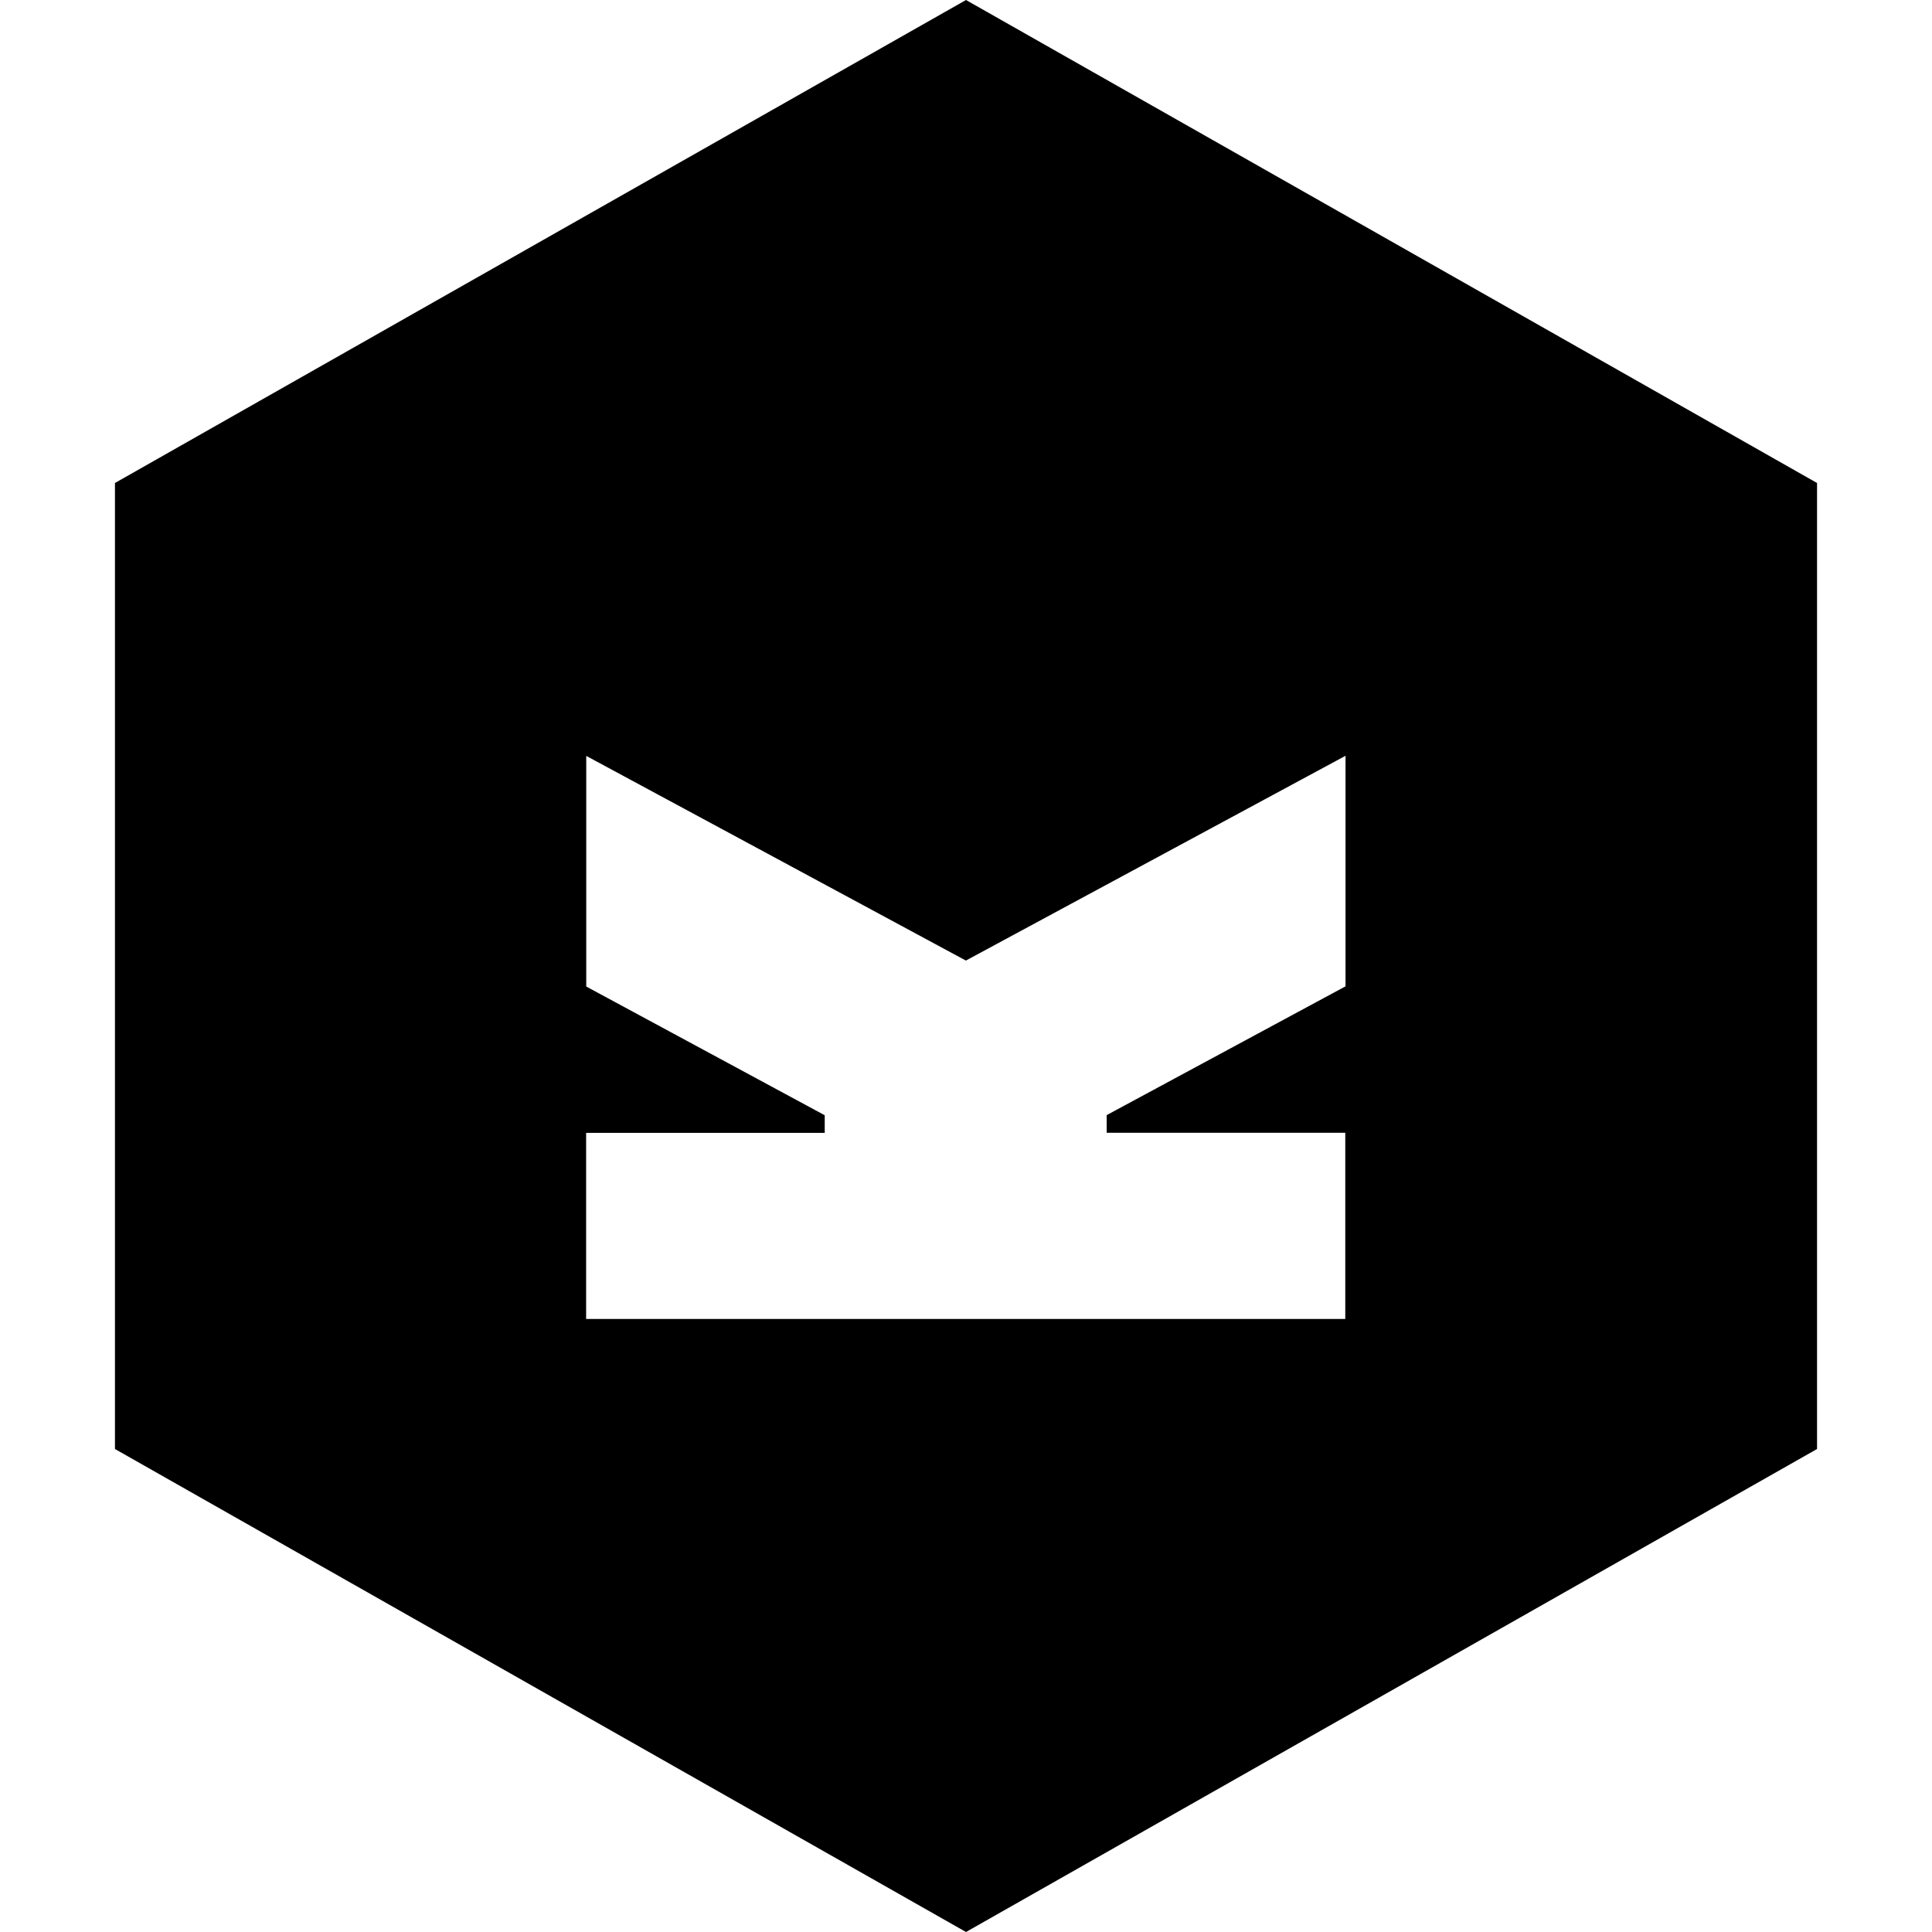 <svg viewBox="0 0 16 16" xmlns="http://www.w3.org/2000/svg" fill-rule="evenodd" clip-rule="evenodd" stroke-linejoin="round" stroke-miterlimit="1.414"><path d="M8 0L.952 4v8L8 16l7.048-4V4L8 0zm3.14 8.17L9.165 9.235v.146h1.976v1.542H4.854V9.382H6.83v-.146L4.855 8.17V6.26l3.144 1.695 3.144-1.696v1.91z" fill-rule="nonzero"/></svg>